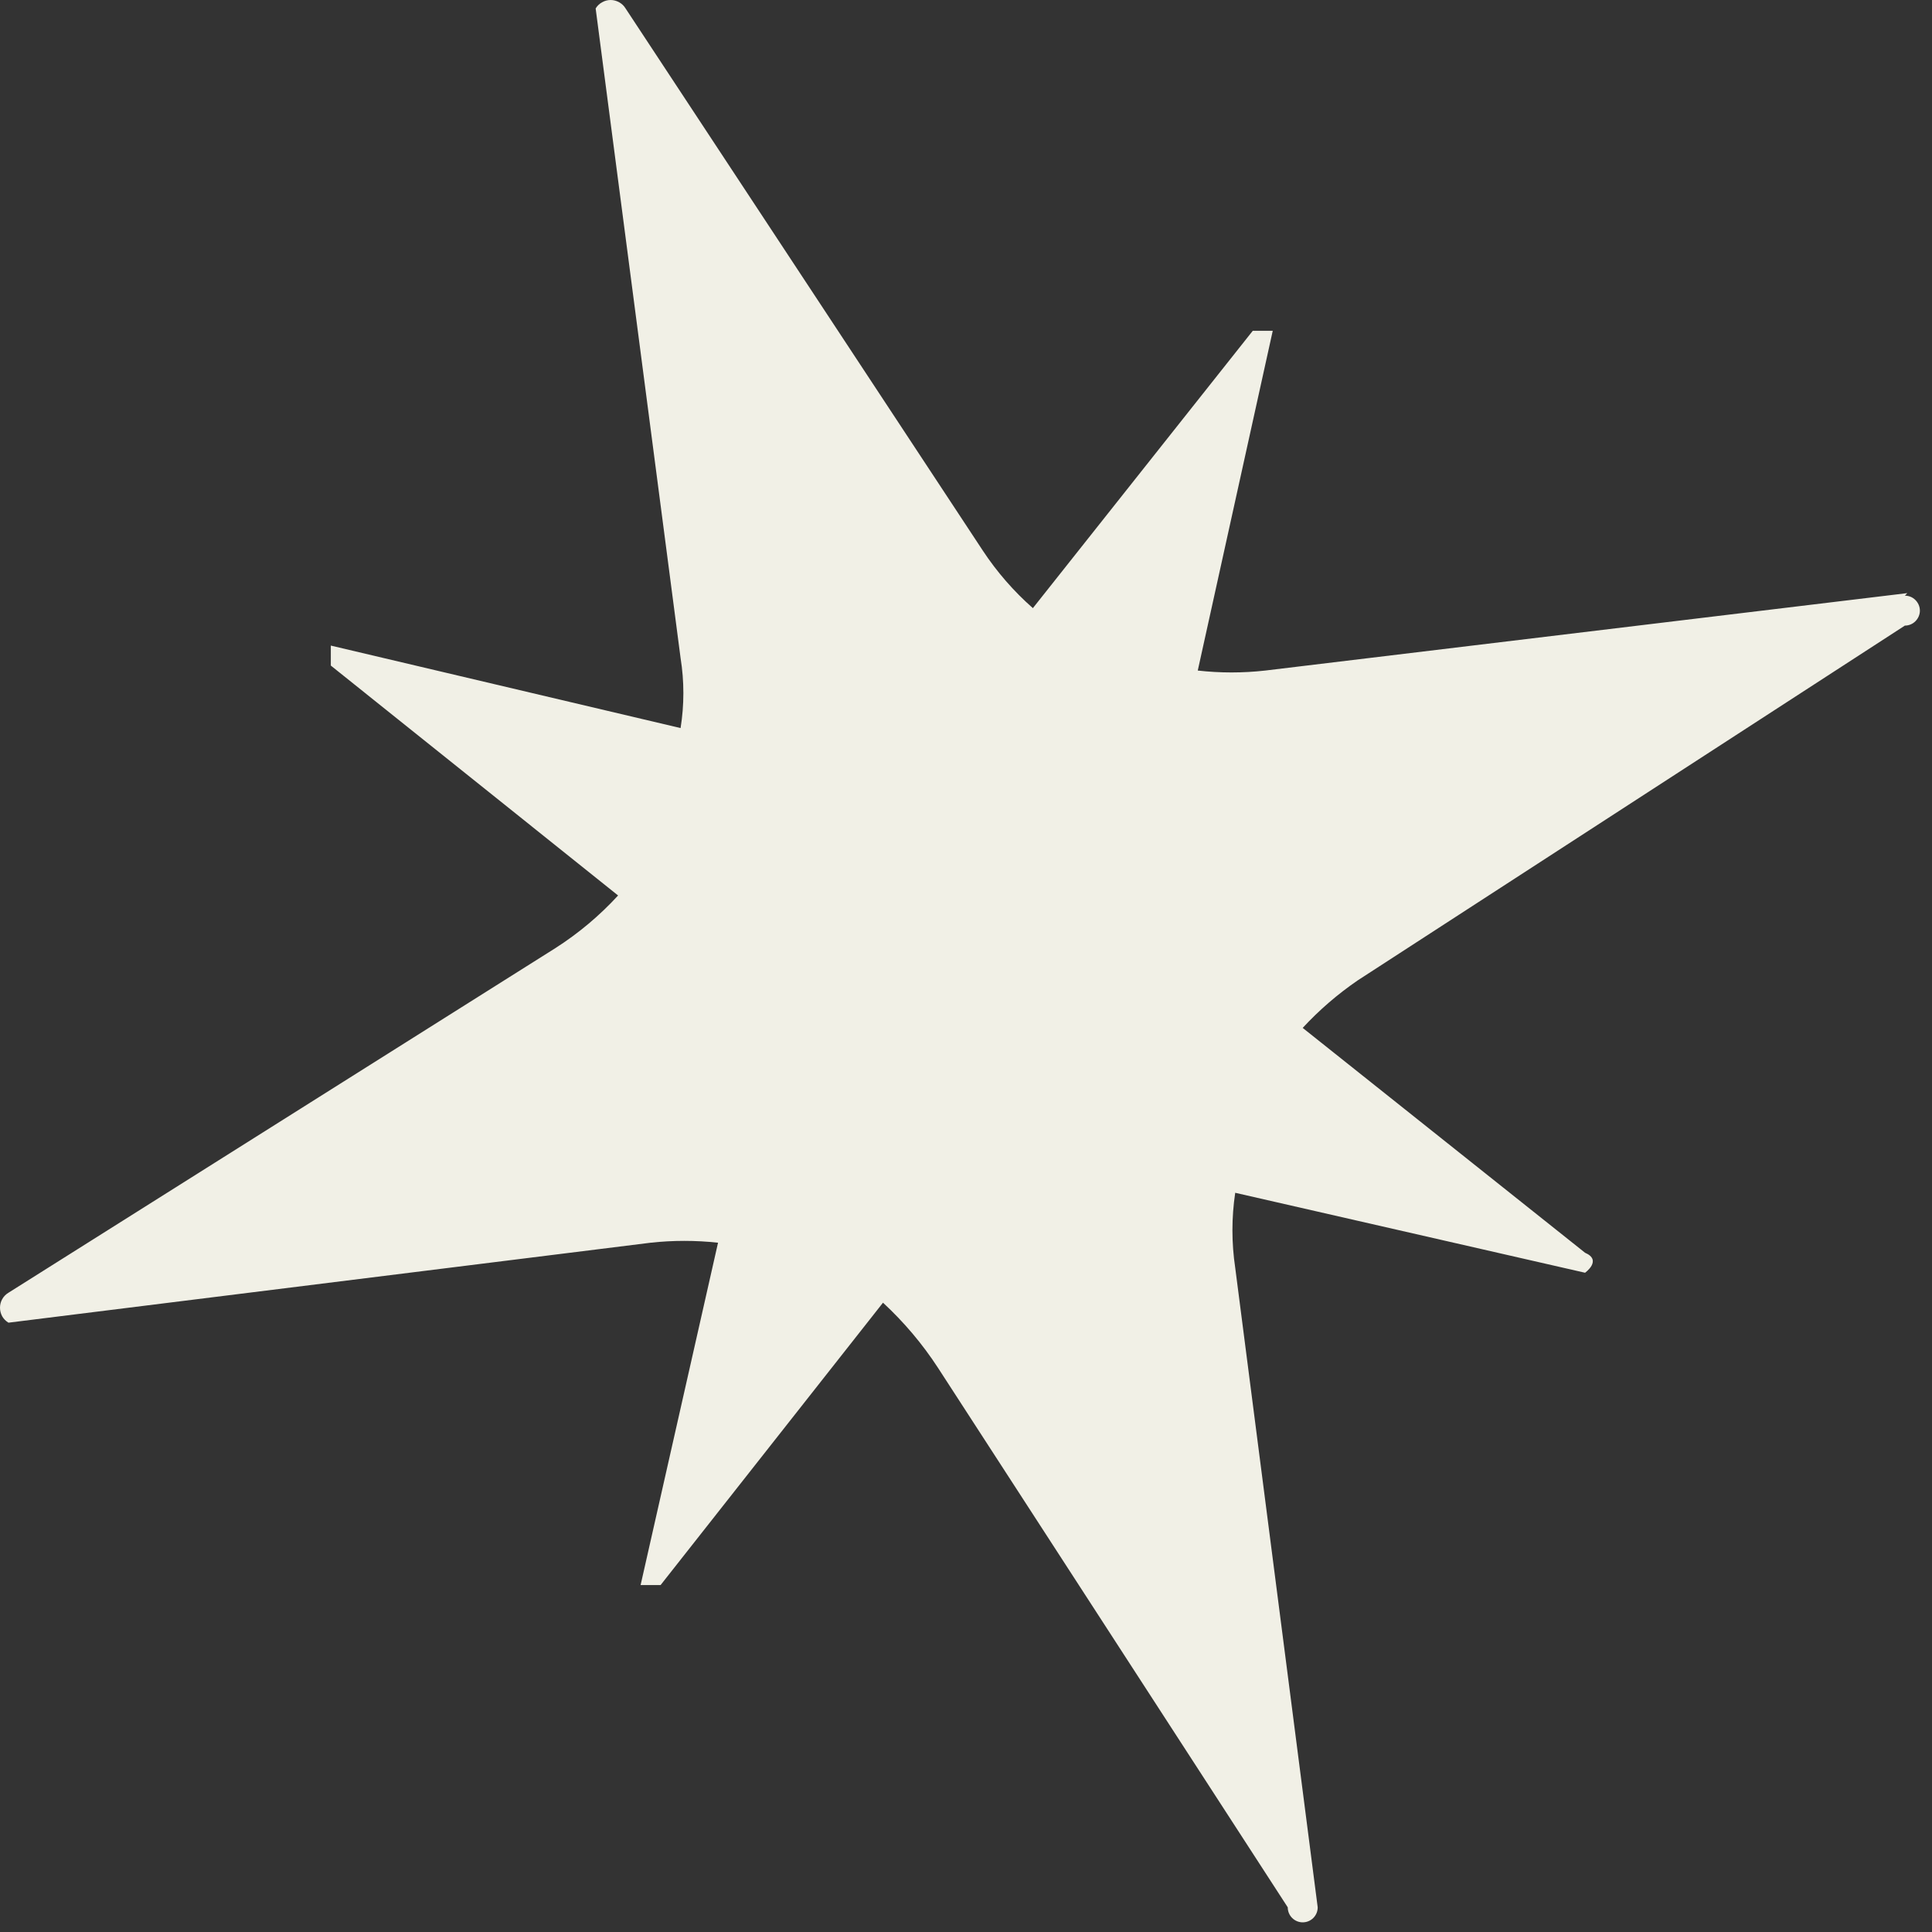 <?xml version="1.0" encoding="UTF-8"?> <svg xmlns="http://www.w3.org/2000/svg" width="26" height="26" viewBox="0 0 26 26" fill="none"><rect x="0" y="0" width="26" height="26" fill="#333333" stroke="none"/> <path d="M25.668 7.982L17.027 9.024C16.725 9.058 16.421 9.058 16.119 9.024L17.128 4.452H16.859L13.9 8.184C13.642 7.957 13.416 7.697 13.227 7.411L8.419 0.114C8.398 0.079 8.369 0.051 8.333 0.031C8.298 0.011 8.258 0 8.217 0C8.177 0 8.137 0.011 8.102 0.031C8.066 0.051 8.037 0.079 8.016 0.114L9.159 8.856C9.209 9.168 9.209 9.486 9.159 9.798L4.452 8.688V8.957L8.318 12.051C8.07 12.321 7.787 12.559 7.478 12.757L0.114 17.397C0.079 17.418 0.05 17.447 0.03 17.483C0.01 17.518 0 17.558 0 17.599C0 17.639 0.01 17.679 0.03 17.715C0.05 17.75 0.079 17.779 0.114 17.8L8.755 16.724C9.057 16.691 9.362 16.691 9.663 16.724L8.621 21.331H8.89L11.883 17.531C12.164 17.791 12.413 18.085 12.622 18.406L17.33 25.668C17.33 25.722 17.351 25.773 17.389 25.811C17.427 25.849 17.478 25.87 17.531 25.87C17.585 25.87 17.636 25.849 17.674 25.811C17.712 25.773 17.733 25.722 17.733 25.668L16.623 17.061C16.573 16.726 16.573 16.386 16.623 16.052L21.331 17.128C21.331 17.128 21.566 16.96 21.331 16.859L17.531 13.833C17.753 13.593 18.001 13.379 18.271 13.194L25.635 8.419C25.688 8.419 25.74 8.398 25.777 8.36C25.815 8.322 25.837 8.271 25.837 8.218C25.837 8.164 25.815 8.113 25.777 8.075C25.74 8.037 25.688 8.016 25.635 8.016" fill="#F1F0E6"></path> </svg> 